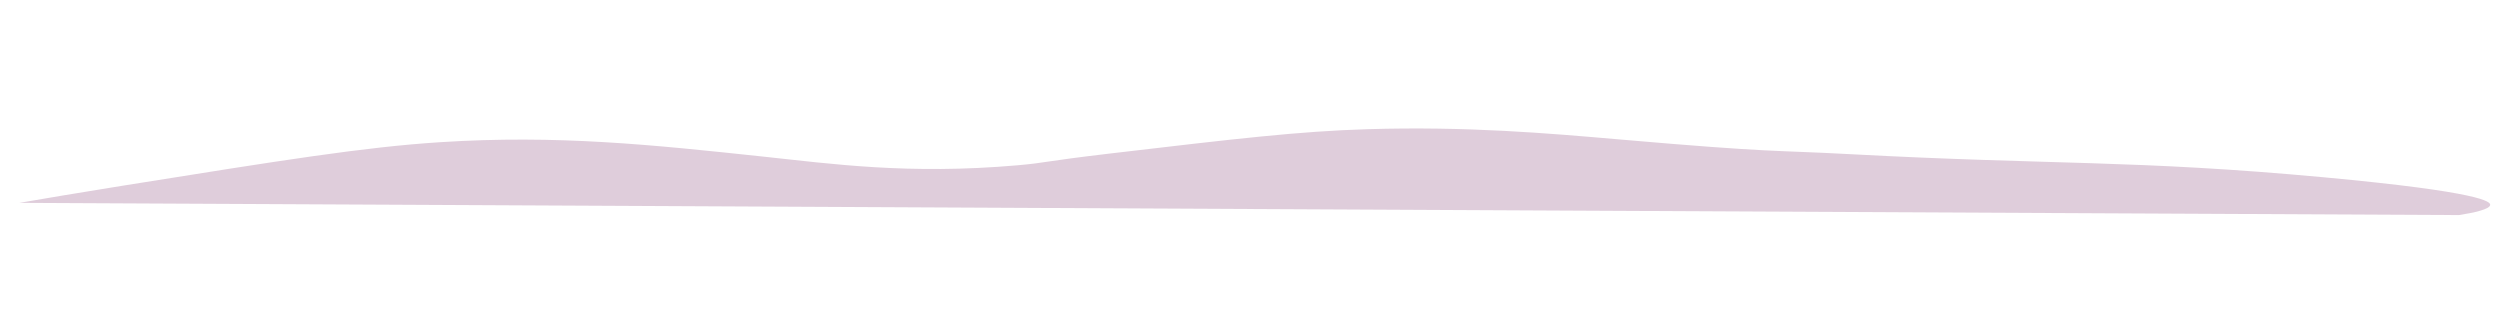 <?xml version="1.0" encoding="UTF-8"?> <svg xmlns="http://www.w3.org/2000/svg" id="a" viewBox="0 0 8192 1018"> <defs> <style>.b{fill:#dfcddb;}</style> </defs> <path class="b" d="M63.76,664.71c76.77-13.24,193.7-33.07,336.28-55.87,528.59-84.52,792.89-126.79,1041.55-142.84,384.05-24.79,695.2,8.35,1062.08,47.44,219.6,23.39,474.09,59.42,830.19,28.21,96.06-8.42,81.45-12.47,304.78-38.75,412.77-48.57,619.15-72.86,843.17-79.59,325.09-9.77,588.69,13.1,826.47,33.73,510.31,44.28,496.36,34.27,755.64,48.21,661.43,35.56,929.53,18.18,1550.39,75.66,523.31,48.45,545.68,80.5,545.54,90.13-.23,14.86-54.75,26.28-102.28,33.73-2664.6-13.35-5329.21-26.71-7993.81-40.06h0Z"></path> </svg> 